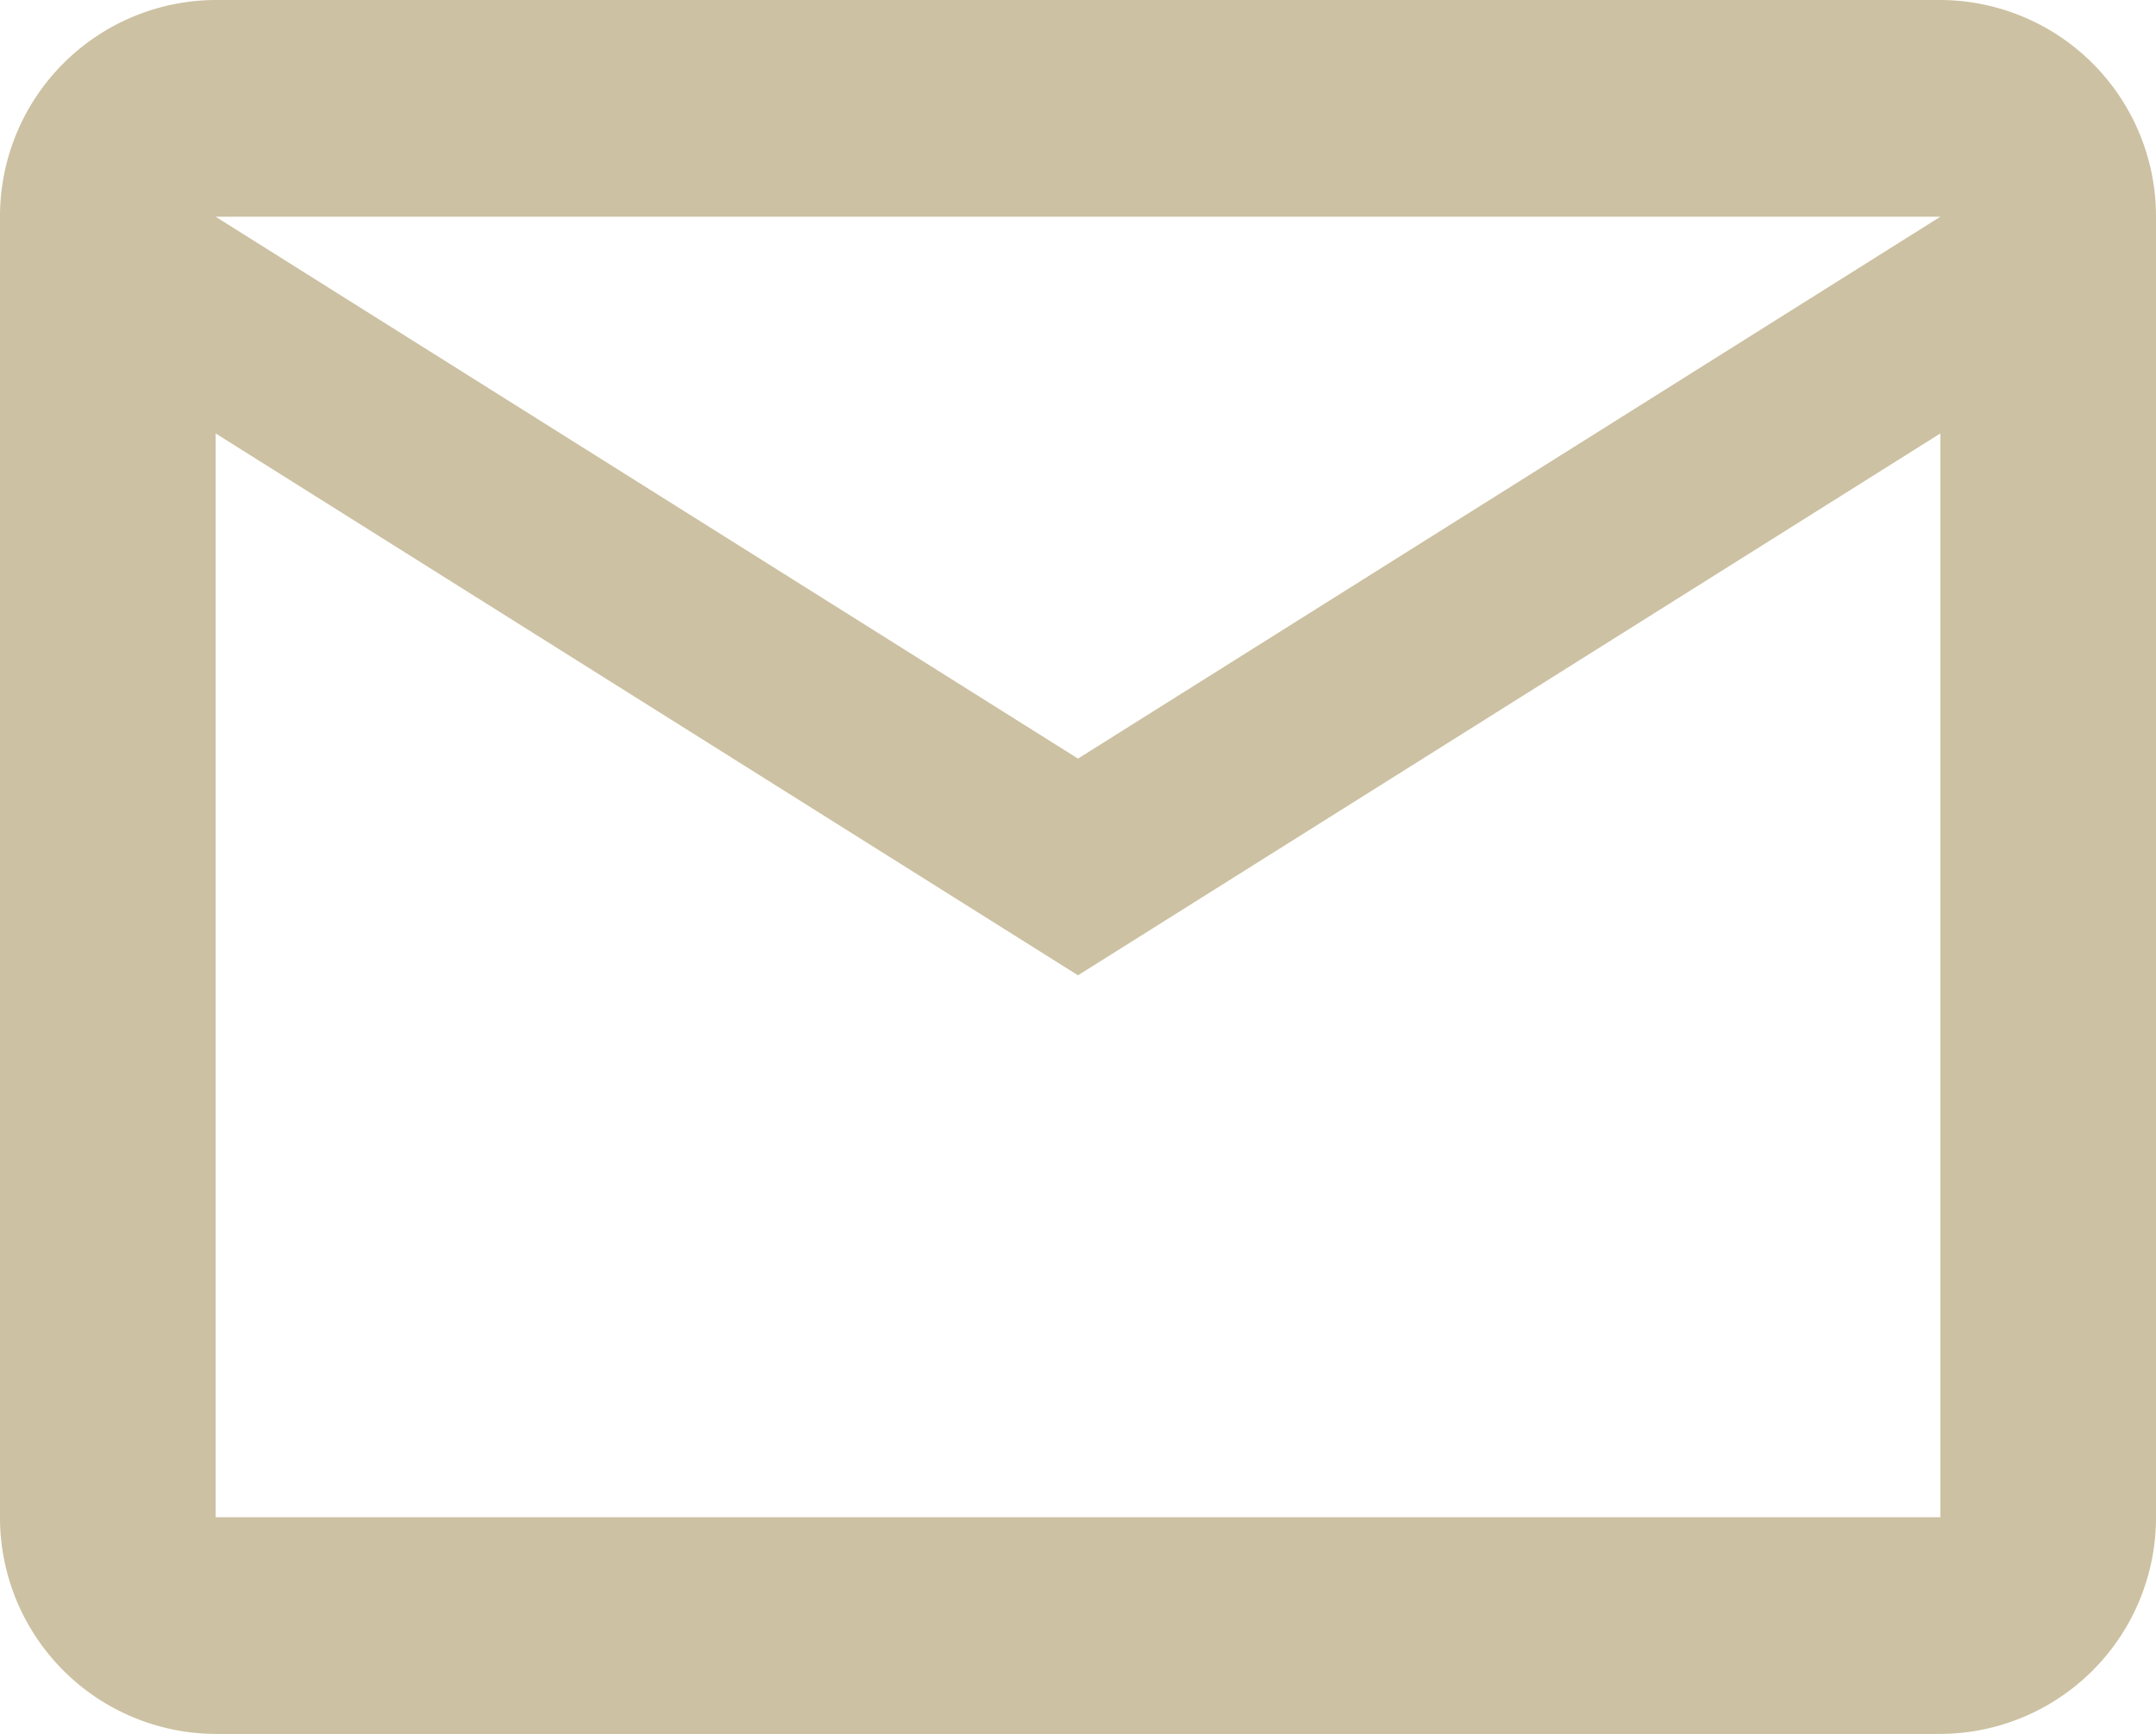 <svg id="ico_step_02" xmlns="http://www.w3.org/2000/svg" width="36" height="28.957" viewBox="0 0 36 28.957">
  <path id="Icon" d="M32.4,28.957H3.6A3.614,3.614,0,0,1,0,25.336V3.619A3.614,3.614,0,0,1,3.6,0H32.4A3.614,3.614,0,0,1,36,3.619V25.336A3.614,3.614,0,0,1,32.4,28.957ZM3.6,7.238v18.1H32.4V7.238L18,16.288Zm0-3.619L18,12.669,32.4,3.619Z" transform="translate(0 0)" fill="#ccc1a2"/>
</svg>
